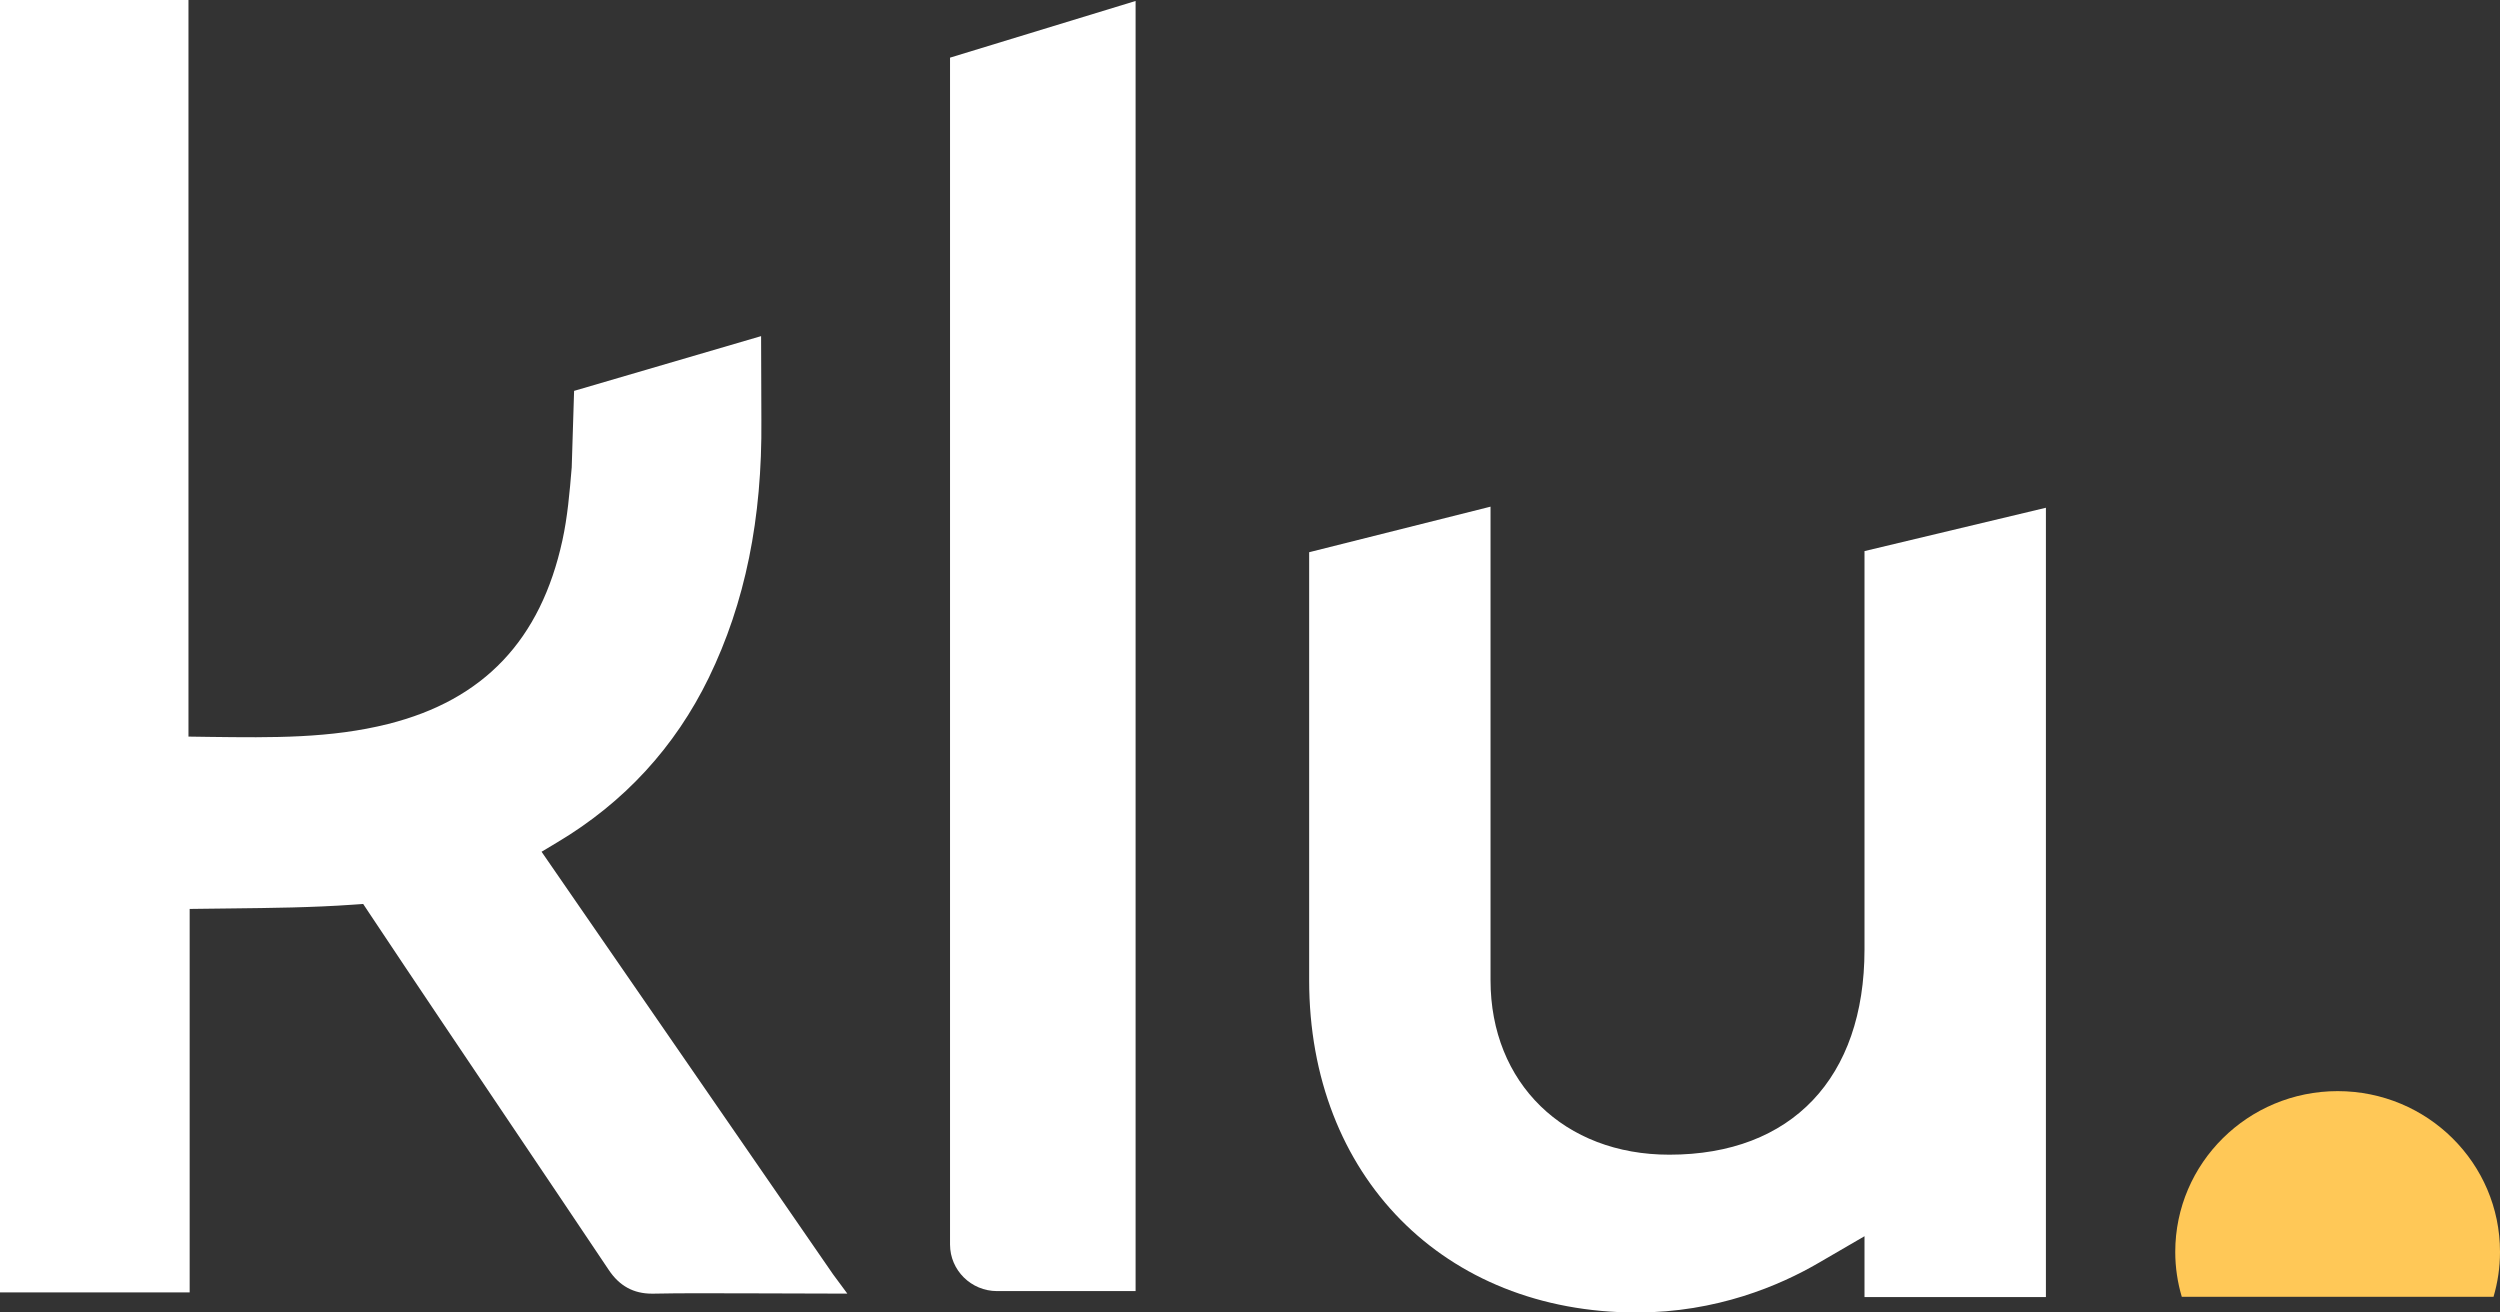 <svg width="80" height="42" viewBox="0 0 80 42" fill="none" xmlns="http://www.w3.org/2000/svg">
<rect x="0" y="0" width="80" height="42" fill="#333333" stroke="none"/>
<path d="M31.907 41.315H36.339V0.031L30.401 1.845V39.825C30.401 40.647 31.076 41.315 31.907 41.315Z" fill="white"/>
<path d="M17.33 27.256L17.842 26.949C19.972 25.679 21.601 23.908 22.681 21.688C23.843 19.297 24.394 16.6 24.364 13.436L24.355 10.756L18.371 12.508L18.295 14.956C18.227 15.772 18.16 16.544 17.997 17.292C17.302 20.477 15.481 22.398 12.421 23.167C10.577 23.631 8.709 23.605 6.732 23.581L6.031 23.571V0H0V41.357H6.069V29.086L6.629 29.079C6.882 29.076 7.139 29.073 7.393 29.07C8.679 29.055 9.991 29.042 11.29 28.95L11.622 28.927L11.804 29.202C13.322 31.484 14.87 33.783 16.367 36.006C17.407 37.55 18.447 39.095 19.482 40.641C19.823 41.151 20.274 41.397 20.862 41.397H20.904C21.758 41.38 22.643 41.383 23.422 41.386H23.543C23.826 41.387 24.11 41.388 24.394 41.388L27.115 41.396L26.655 40.774L17.33 27.256Z" fill="white"/>
<path d="M74.805 34.916C71.936 34.916 69.608 37.22 69.608 40.062C69.608 40.561 69.682 41.041 69.817 41.497H79.793C79.926 41.041 80 40.561 80 40.062C80.001 37.22 77.676 34.916 74.805 34.916Z" fill="#FFC857"/>
<path d="M47.697 31.368V16.213L41.893 17.671V31.368C41.893 37.628 46.205 42 52.374 42C54.934 42 56.953 41.137 58.195 40.413L59.664 39.559V41.507H65.469V16.248L59.664 17.635V30.384C59.664 34.495 57.329 36.95 53.42 36.95C50.05 36.953 47.697 34.657 47.697 31.368Z" fill="white"/>
</svg>
